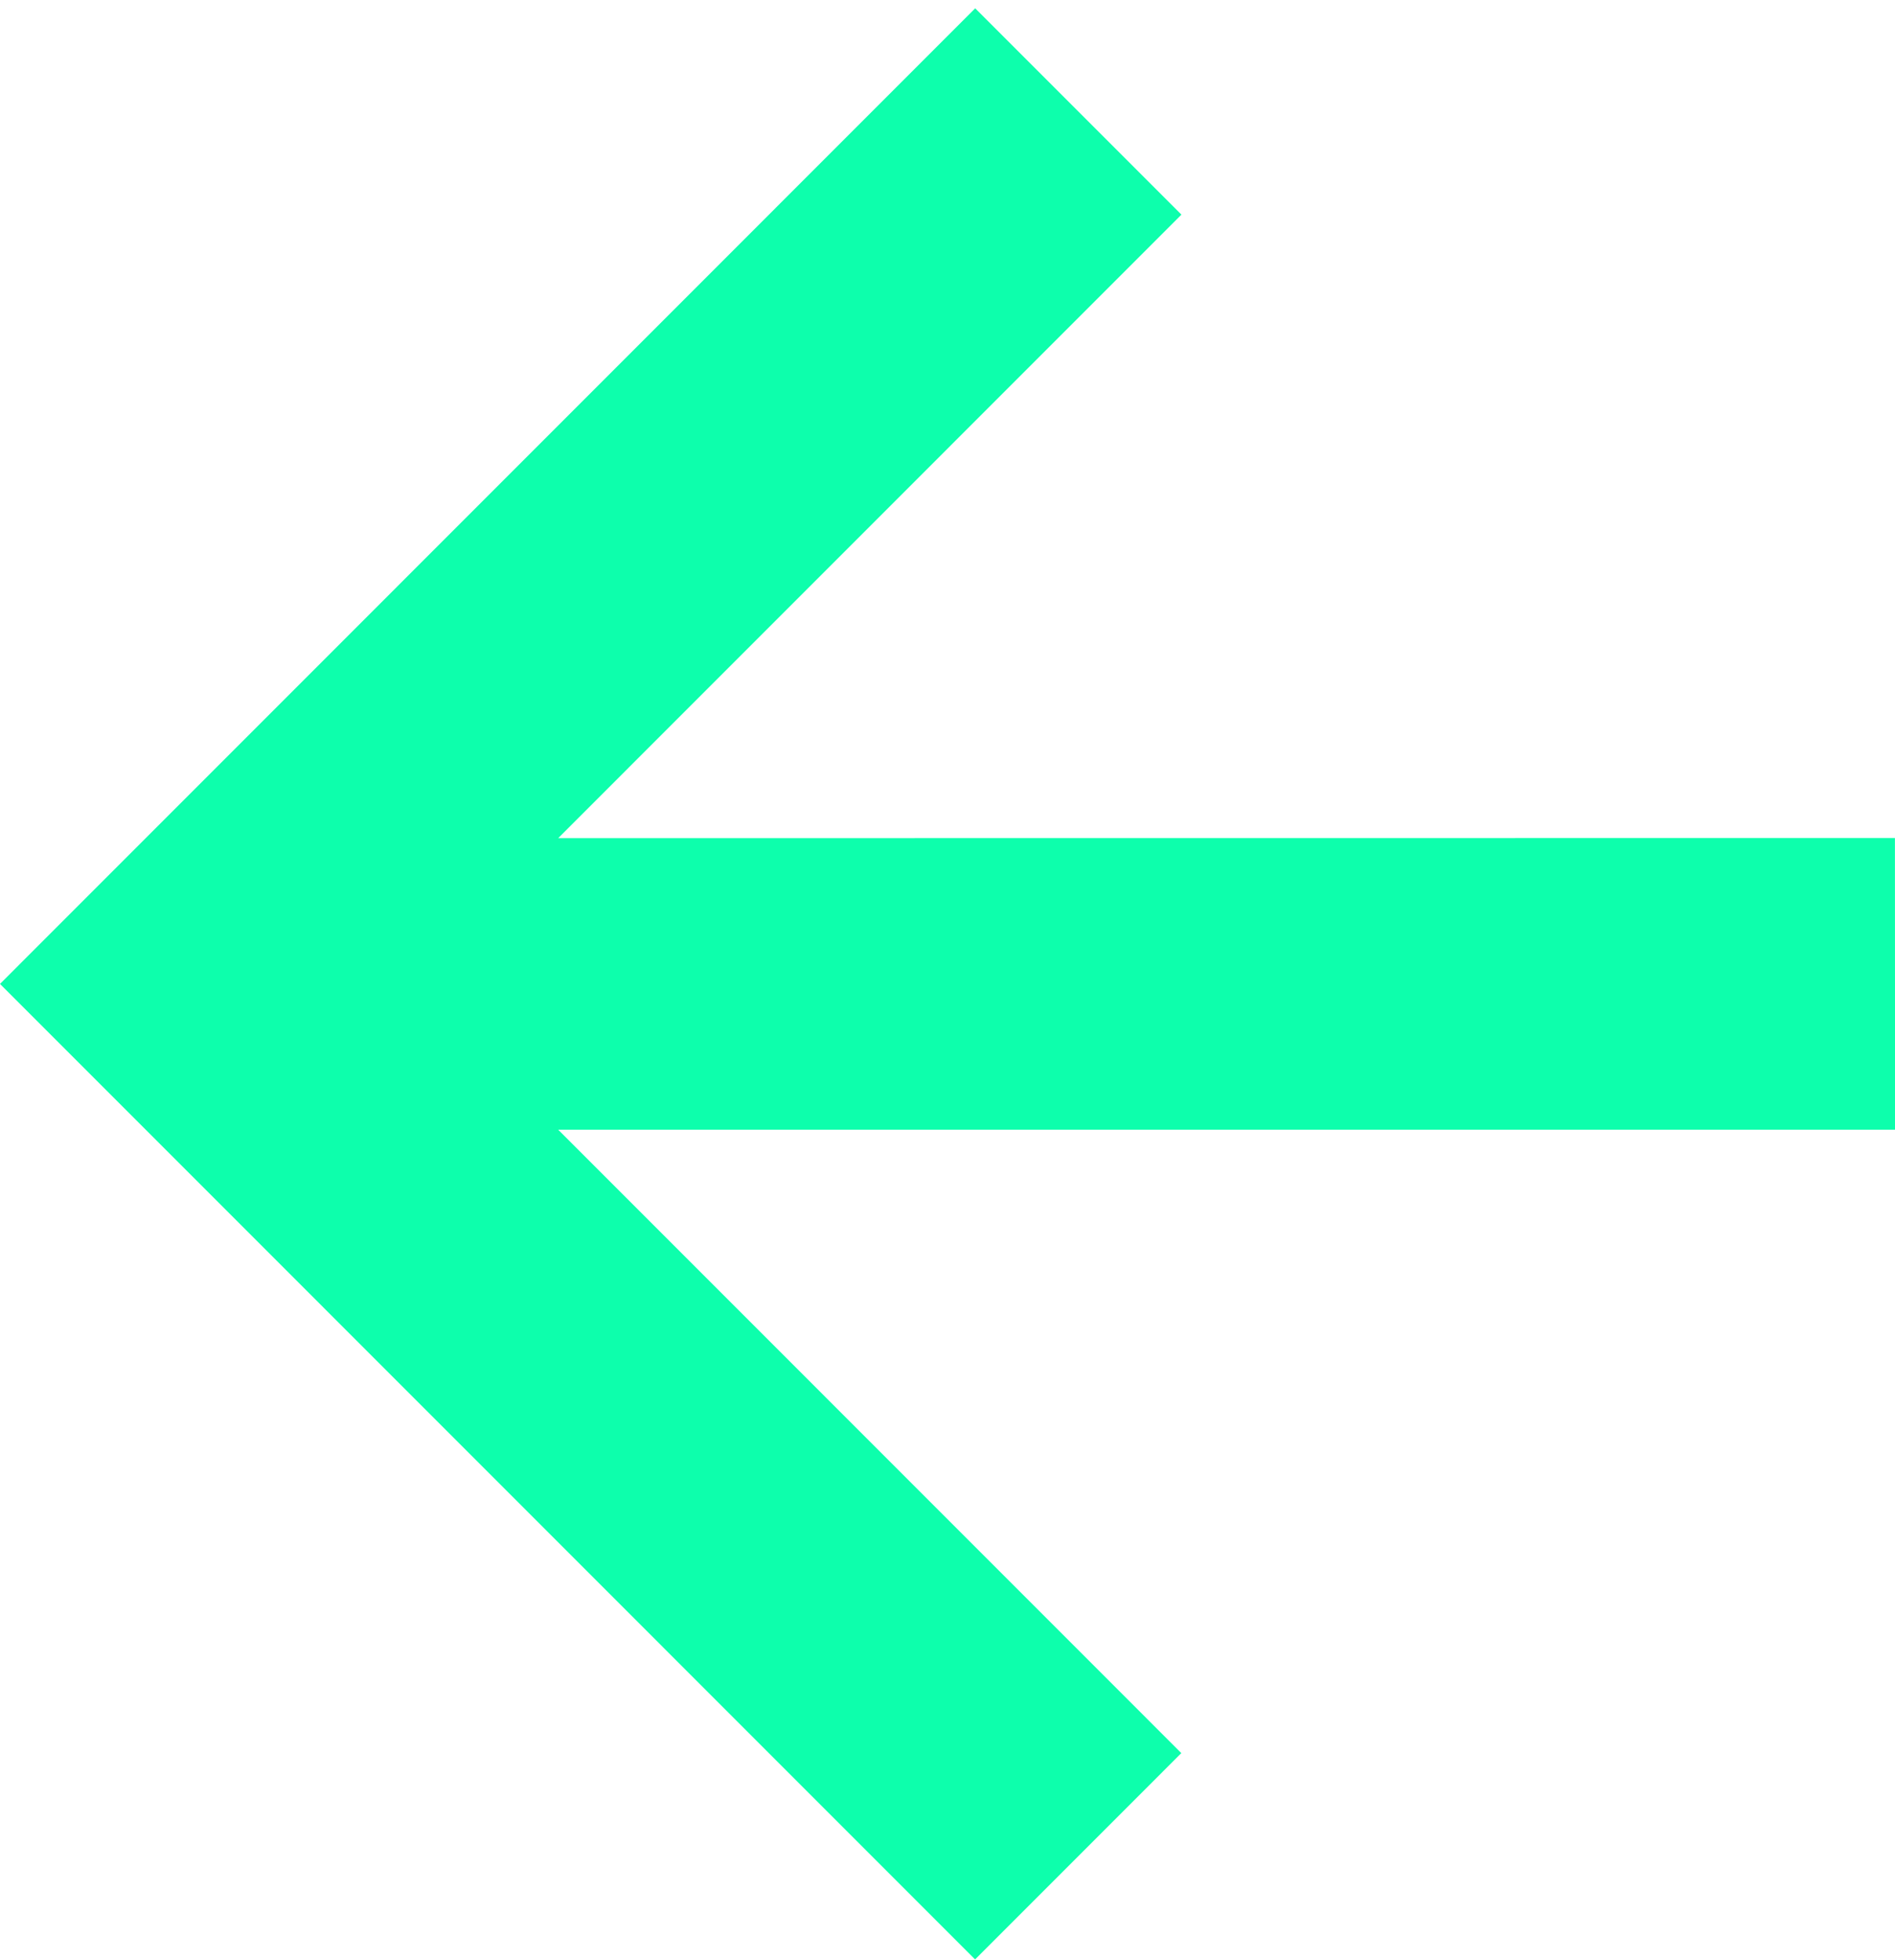 <svg width="117" height="121" viewBox="0 0 117 121" fill="none" xmlns="http://www.w3.org/2000/svg">
<path d="M60.203 120.943L72.936 108.208L34.464 69.73L117.003 69.73L116.996 51.726L34.464 51.733L72.943 13.248L60.21 0.513L2.61075e-05 60.731L60.203 120.943Z" fill="#0DFFAC"/>
</svg>
